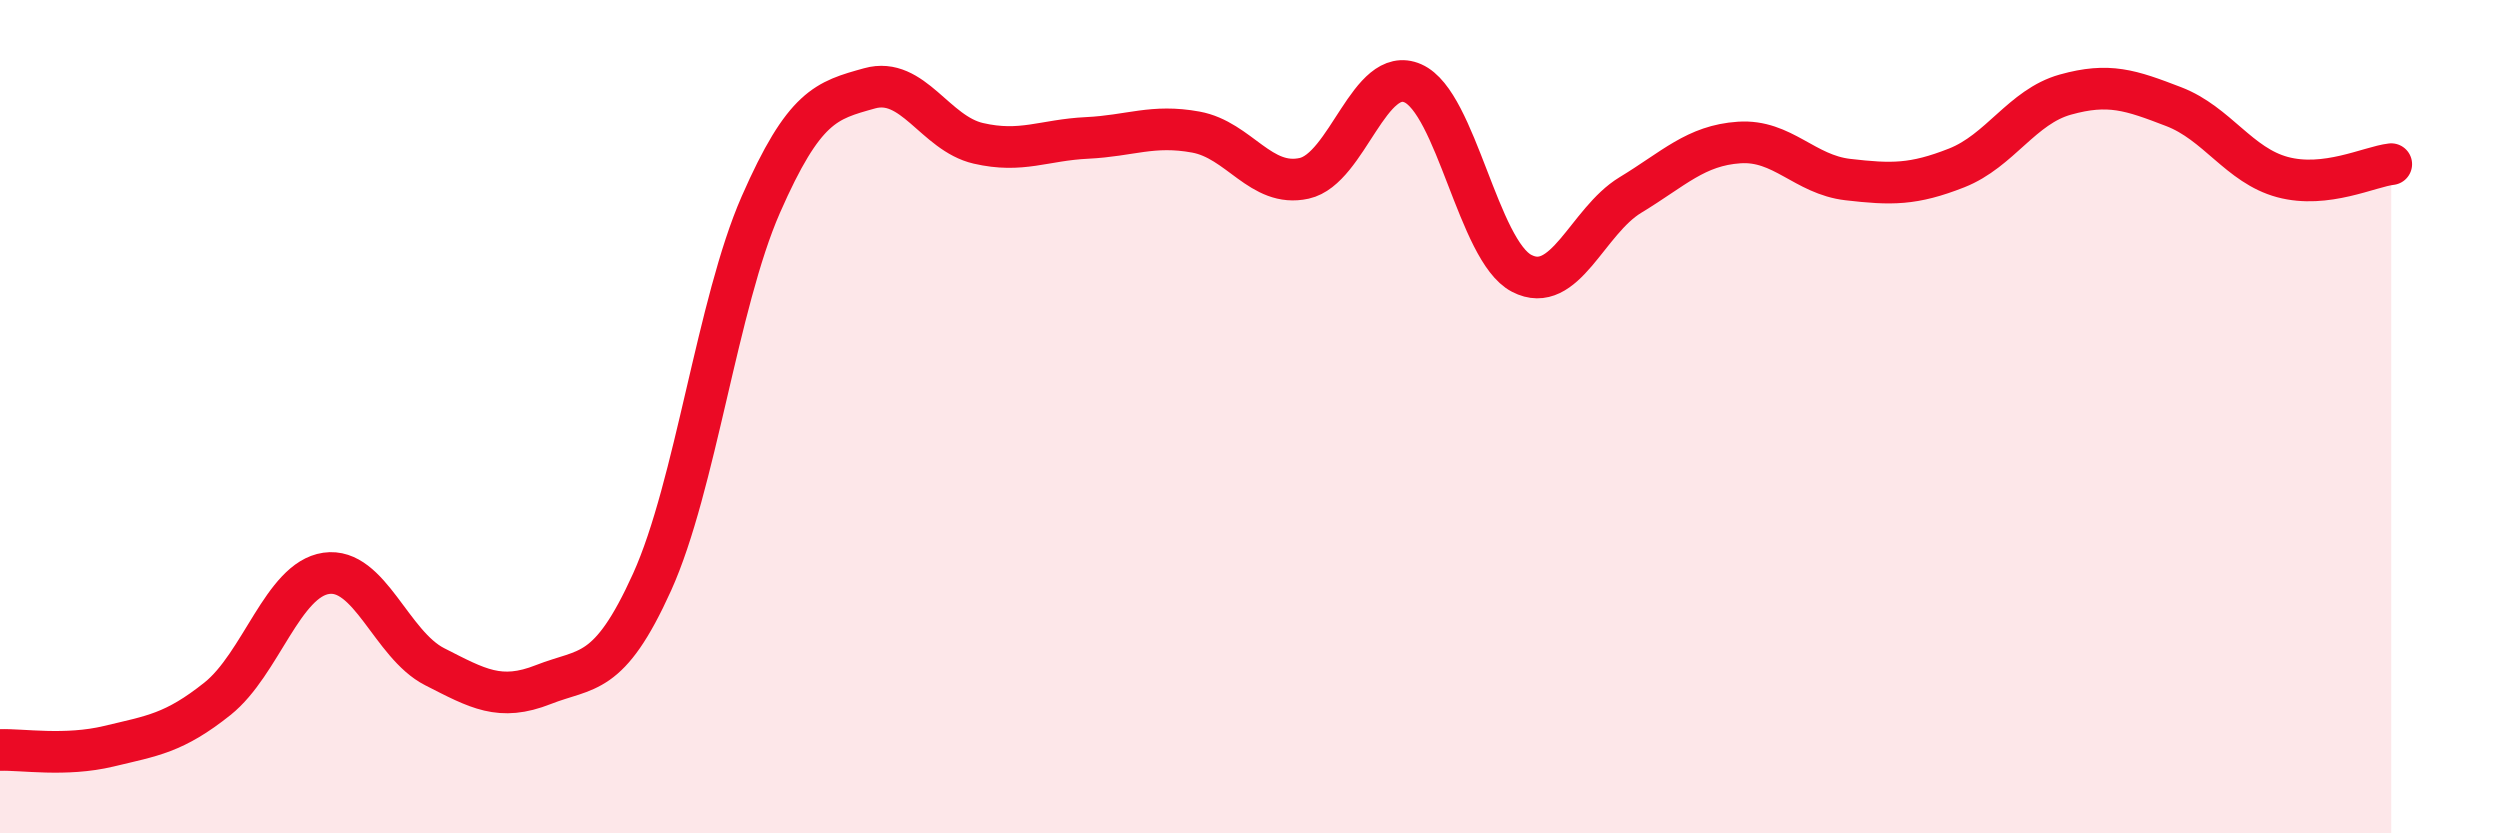 
    <svg width="60" height="20" viewBox="0 0 60 20" xmlns="http://www.w3.org/2000/svg">
      <path
        d="M 0,18 C 0.52,17.98 1.57,18.16 2.61,17.91 C 3.65,17.66 4.18,17.6 5.22,16.77 C 6.26,15.94 6.79,13.91 7.83,13.76 C 8.87,13.61 9.39,15.47 10.43,16 C 11.47,16.53 12,16.84 13.04,16.43 C 14.08,16.02 14.61,16.27 15.65,13.97 C 16.69,11.67 17.22,7.28 18.26,4.91 C 19.3,2.54 19.83,2.41 20.87,2.12 C 21.91,1.83 22.44,3.2 23.48,3.44 C 24.52,3.68 25.05,3.36 26.09,3.31 C 27.13,3.26 27.66,2.98 28.7,3.17 C 29.74,3.36 30.26,4.51 31.3,4.28 C 32.34,4.05 32.87,1.54 33.91,2 C 34.95,2.46 35.48,6.02 36.52,6.56 C 37.56,7.1 38.09,5.31 39.13,4.68 C 40.17,4.05 40.7,3.49 41.74,3.42 C 42.78,3.35 43.31,4.19 44.35,4.31 C 45.39,4.43 45.92,4.44 46.96,4.03 C 48,3.62 48.53,2.56 49.57,2.27 C 50.61,1.98 51.13,2.16 52.17,2.56 C 53.21,2.96 53.74,3.97 54.78,4.25 C 55.82,4.53 56.87,4 57.39,3.94L57.39 20L0 20Z"
        fill="#EB0A25"
        opacity="0.1"
        stroke-linecap="round"
        stroke-linejoin="round"
      />
      <path
        d="M 0,18 C 0.52,17.98 1.57,18.16 2.61,17.91 C 3.65,17.66 4.18,17.6 5.22,16.77 C 6.26,15.94 6.79,13.91 7.83,13.76 C 8.87,13.61 9.39,15.47 10.43,16 C 11.47,16.53 12,16.84 13.04,16.43 C 14.08,16.02 14.61,16.27 15.65,13.97 C 16.69,11.67 17.22,7.28 18.26,4.91 C 19.3,2.54 19.83,2.41 20.87,2.12 C 21.91,1.83 22.44,3.2 23.48,3.44 C 24.52,3.68 25.05,3.36 26.09,3.31 C 27.13,3.26 27.66,2.98 28.7,3.17 C 29.74,3.36 30.26,4.51 31.3,4.28 C 32.34,4.05 32.87,1.54 33.91,2 C 34.95,2.46 35.48,6.02 36.52,6.56 C 37.56,7.1 38.09,5.31 39.13,4.68 C 40.17,4.05 40.7,3.49 41.74,3.42 C 42.78,3.35 43.31,4.19 44.35,4.31 C 45.39,4.43 45.92,4.44 46.96,4.03 C 48,3.62 48.53,2.56 49.57,2.27 C 50.61,1.98 51.13,2.16 52.17,2.56 C 53.21,2.96 53.74,3.97 54.78,4.25 C 55.82,4.53 56.87,4 57.39,3.94"
        stroke="#EB0A25"
        stroke-width="1"
        fill="none"
        stroke-linecap="round"
        stroke-linejoin="round"
      />
    </svg>
  
